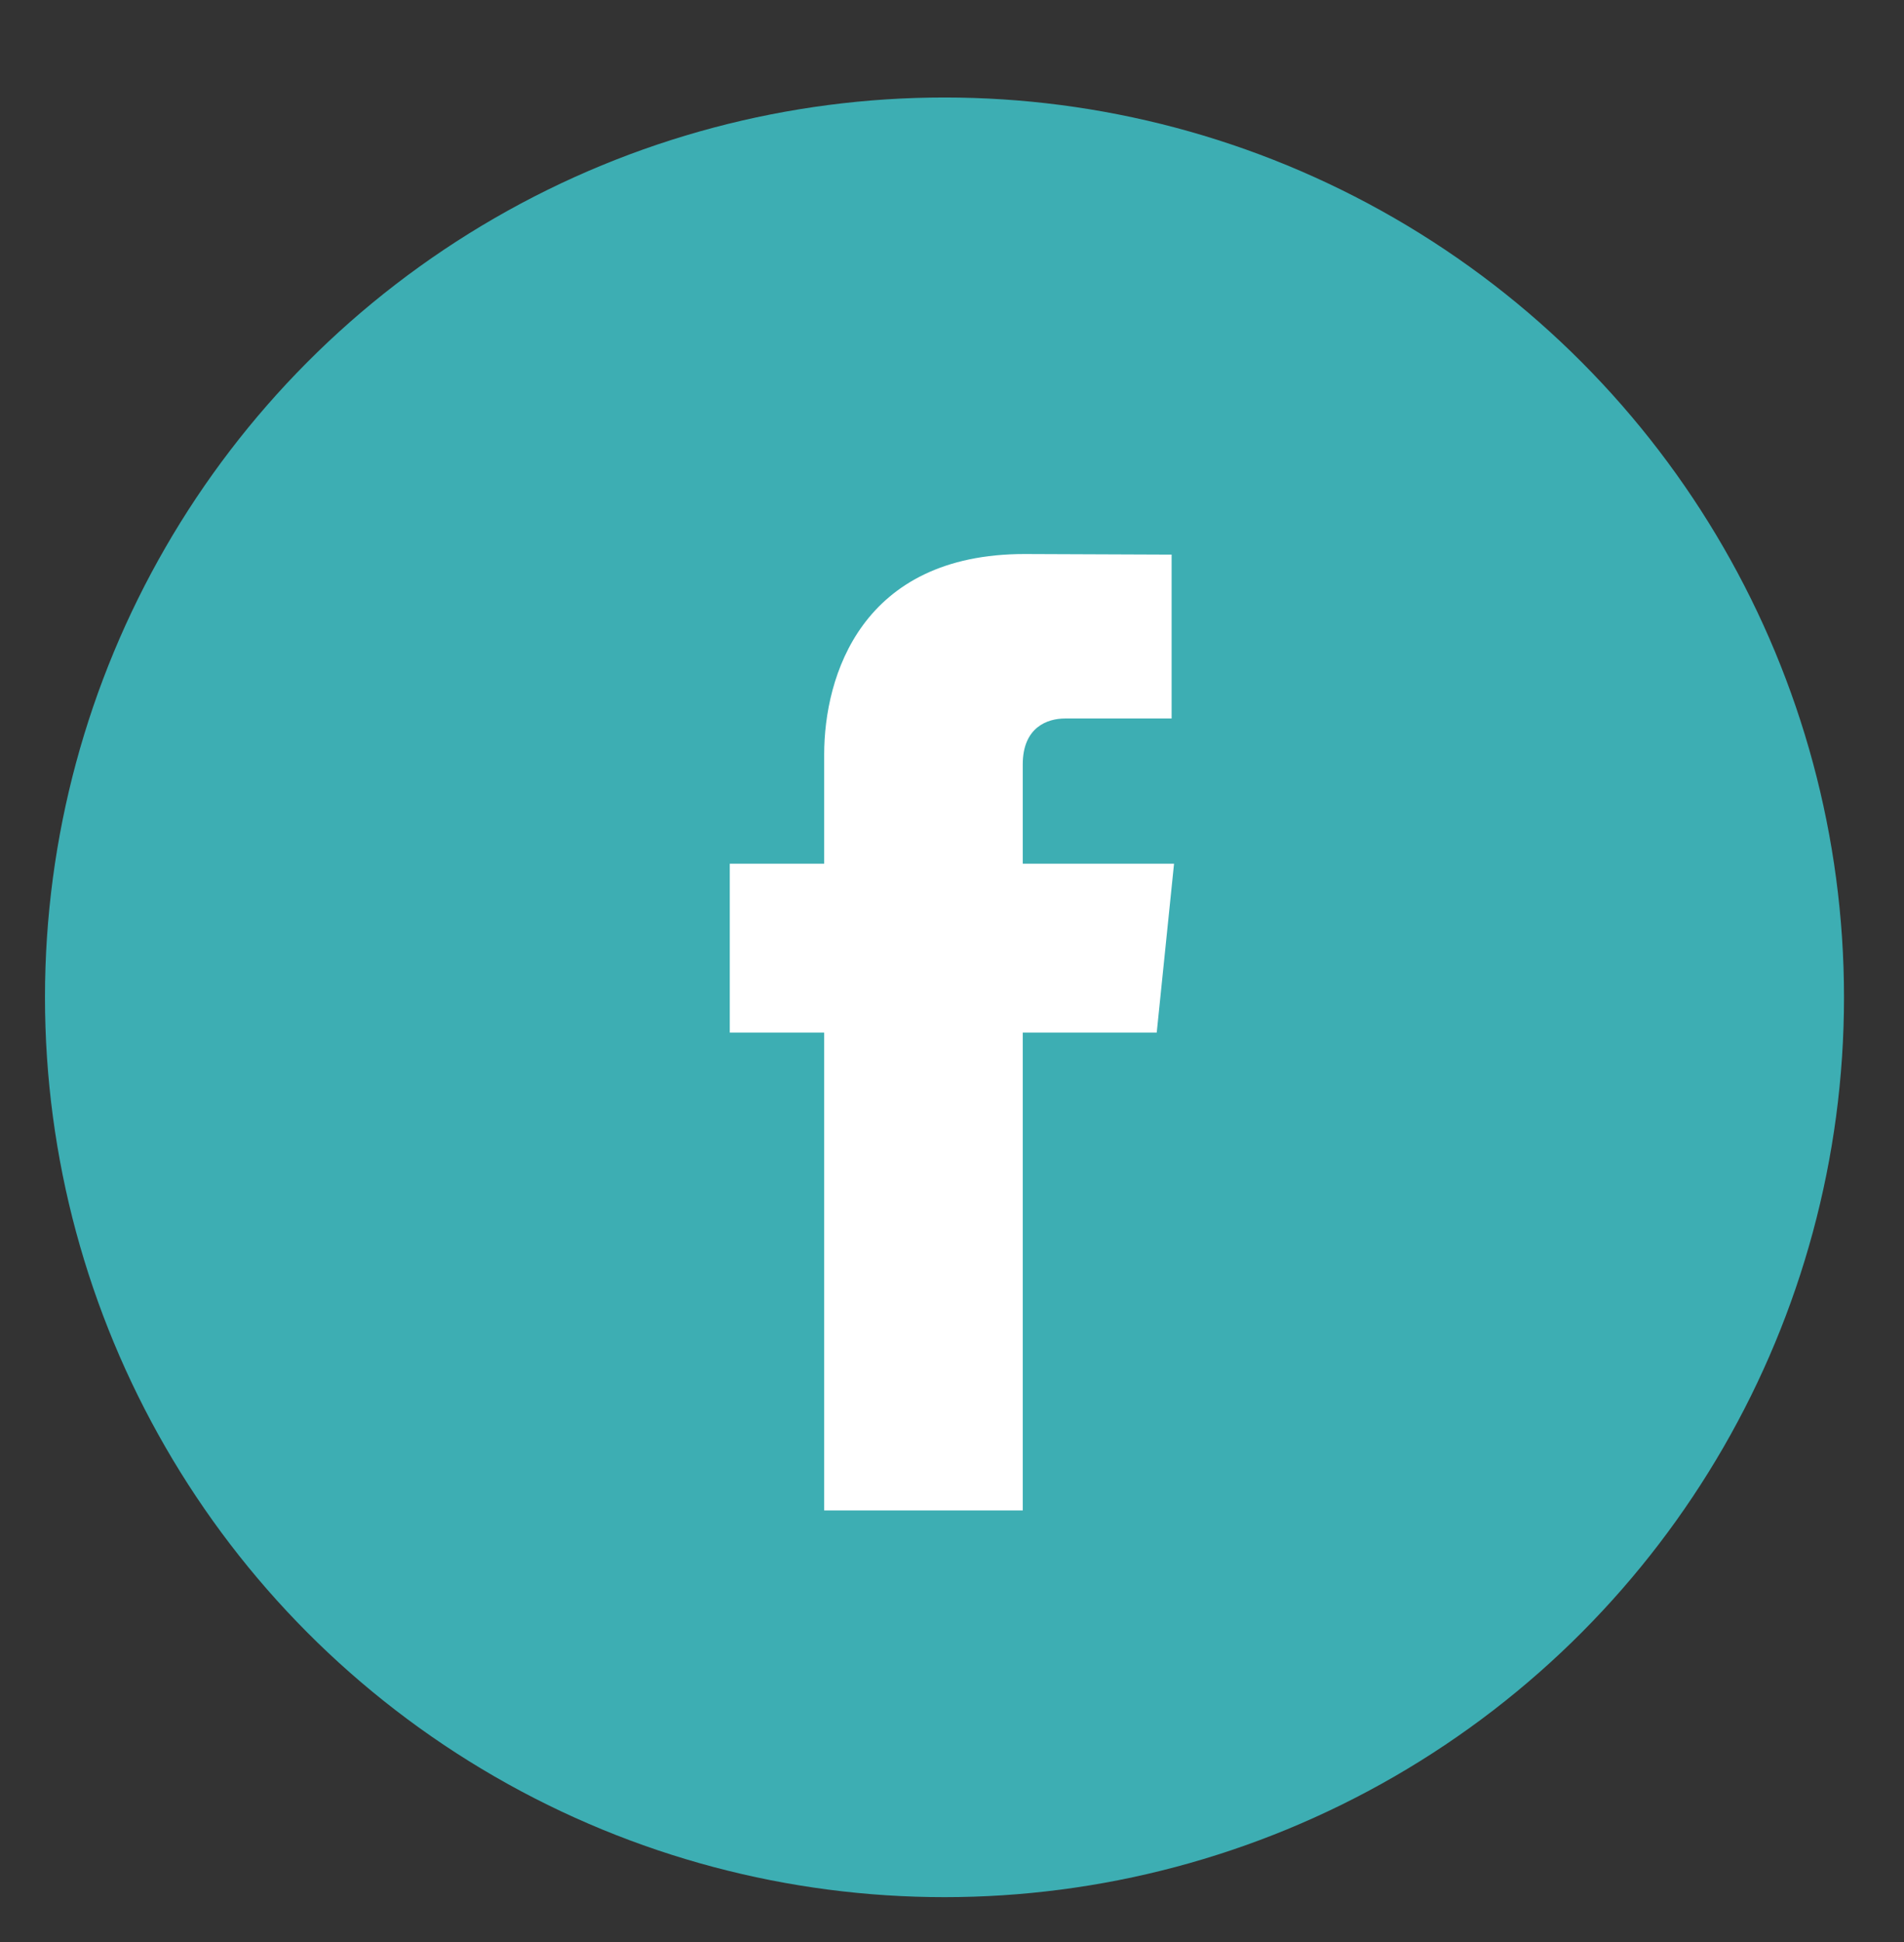 <?xml version="1.0" encoding="utf-8"?>
<!-- Generator: Adobe Illustrator 16.0.2, SVG Export Plug-In . SVG Version: 6.00 Build 0)  -->
<!DOCTYPE svg PUBLIC "-//W3C//DTD SVG 1.1//EN" "http://www.w3.org/Graphics/SVG/1.1/DTD/svg11.dtd">
<svg version="1.1" id="Layer_1" xmlns="http://www.w3.org/2000/svg" xmlns:xlink="http://www.w3.org/1999/xlink" x="0px" y="0px"
	 width="42.334px" height="43.167px" viewBox="0 0 42.334 43.167" enable-background="new 0 0 42.334 43.167" xml:space="preserve">
<rect x="0" y="0" width="42.334" height="43.167" fill="#333333" stroke="none"/>
<circle fill="#3DAEB3" cx="21" cy="22.167" r="20"/>
<path fill="#FFFFFF" d="M26.104,19.197h-3.364v-2.206c0-0.829,0.55-1.021,0.937-1.021h2.373v-3.643l-3.269-0.013
	c-3.63,0-4.456,2.716-4.456,4.455v2.428h-2.099v3.754h2.099v10.621h4.415V22.951h2.979L26.104,19.197L26.104,19.197z"/>
</svg>

